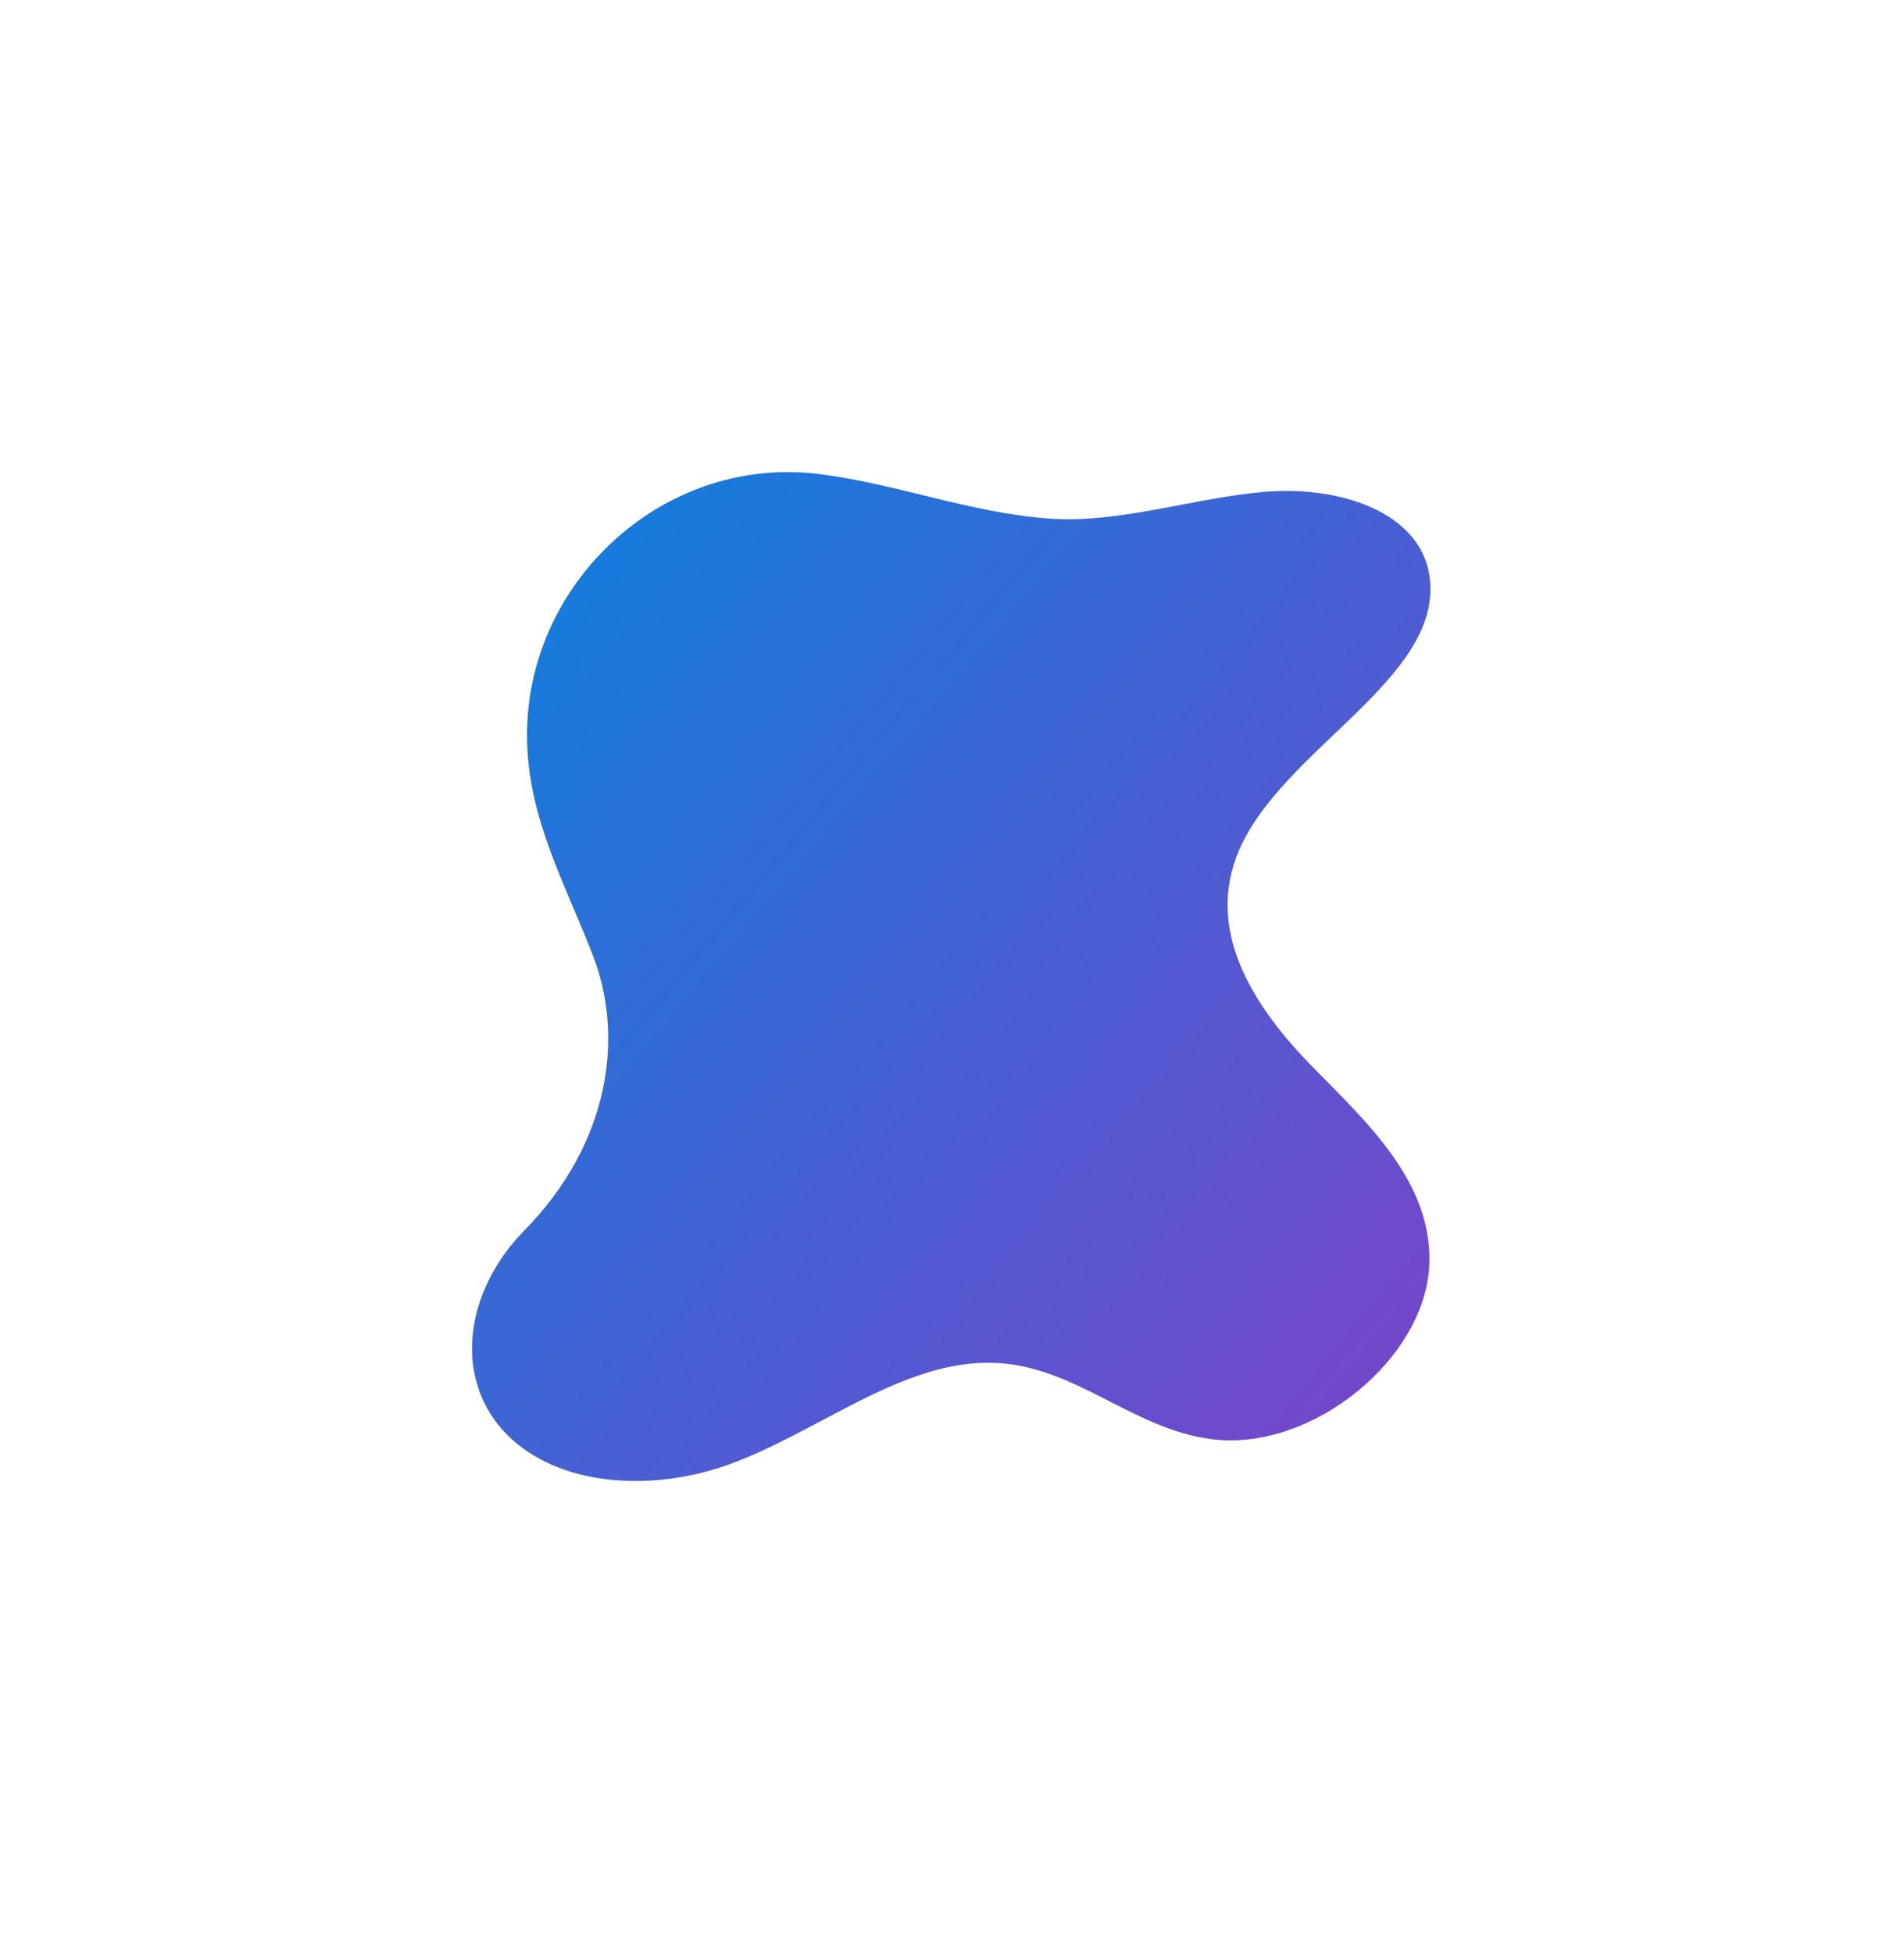 <?xml version="1.0" encoding="UTF-8"?> <svg xmlns="http://www.w3.org/2000/svg" width="1049" height="1076" viewBox="0 0 1049 1076" fill="none"> <g filter="url(#filter0_f_1011_407)"> <path d="M288.875 677.849C256.267 711.033 250.088 757.625 276.779 787.589C303.469 817.554 354.445 822.662 398.782 807.737C449.594 790.242 496.55 748.778 547.944 750.775C592.693 752.456 624.076 787.458 667.896 792.844C723.213 799.735 786.683 747.687 787.536 694.851C788.226 650.405 753.073 618.208 722.985 587.542C692.896 556.877 664.67 515.815 681.249 471.892C703.225 413.535 796.091 374.438 787.537 317.078C782.151 281.616 737.334 267.672 697.615 270.88C657.896 274.088 617.363 288.429 578.488 285.711C534.739 282.644 494.687 266.631 451.537 261.168C368.877 250.744 296.255 315.393 290.72 394.826C287.279 444.219 309.519 482.173 326.66 526.319C343.801 570.464 336.522 629.202 288.875 677.849Z" fill="url(#paint0_linear_1011_407)"></path> </g> <defs> <filter id="filter0_f_1011_407" x="0.065" y="0.062" width="1048.03" height="1075.78" filterUnits="userSpaceOnUse" color-interpolation-filters="sRGB"> <feFlood flood-opacity="0" result="BackgroundImageFix"></feFlood> <feBlend mode="normal" in="SourceGraphic" in2="BackgroundImageFix" result="shape"></feBlend> <feGaussianBlur stdDeviation="130" result="effect1_foregroundBlur_1011_407"></feGaussianBlur> </filter> <linearGradient id="paint0_linear_1011_407" x1="30.5" y1="426.5" x2="612.786" y2="916.724" gradientUnits="userSpaceOnUse"> <stop stop-color="#0087E0"></stop> <stop offset="1" stop-color="#7248CB"></stop> </linearGradient> </defs> </svg> 